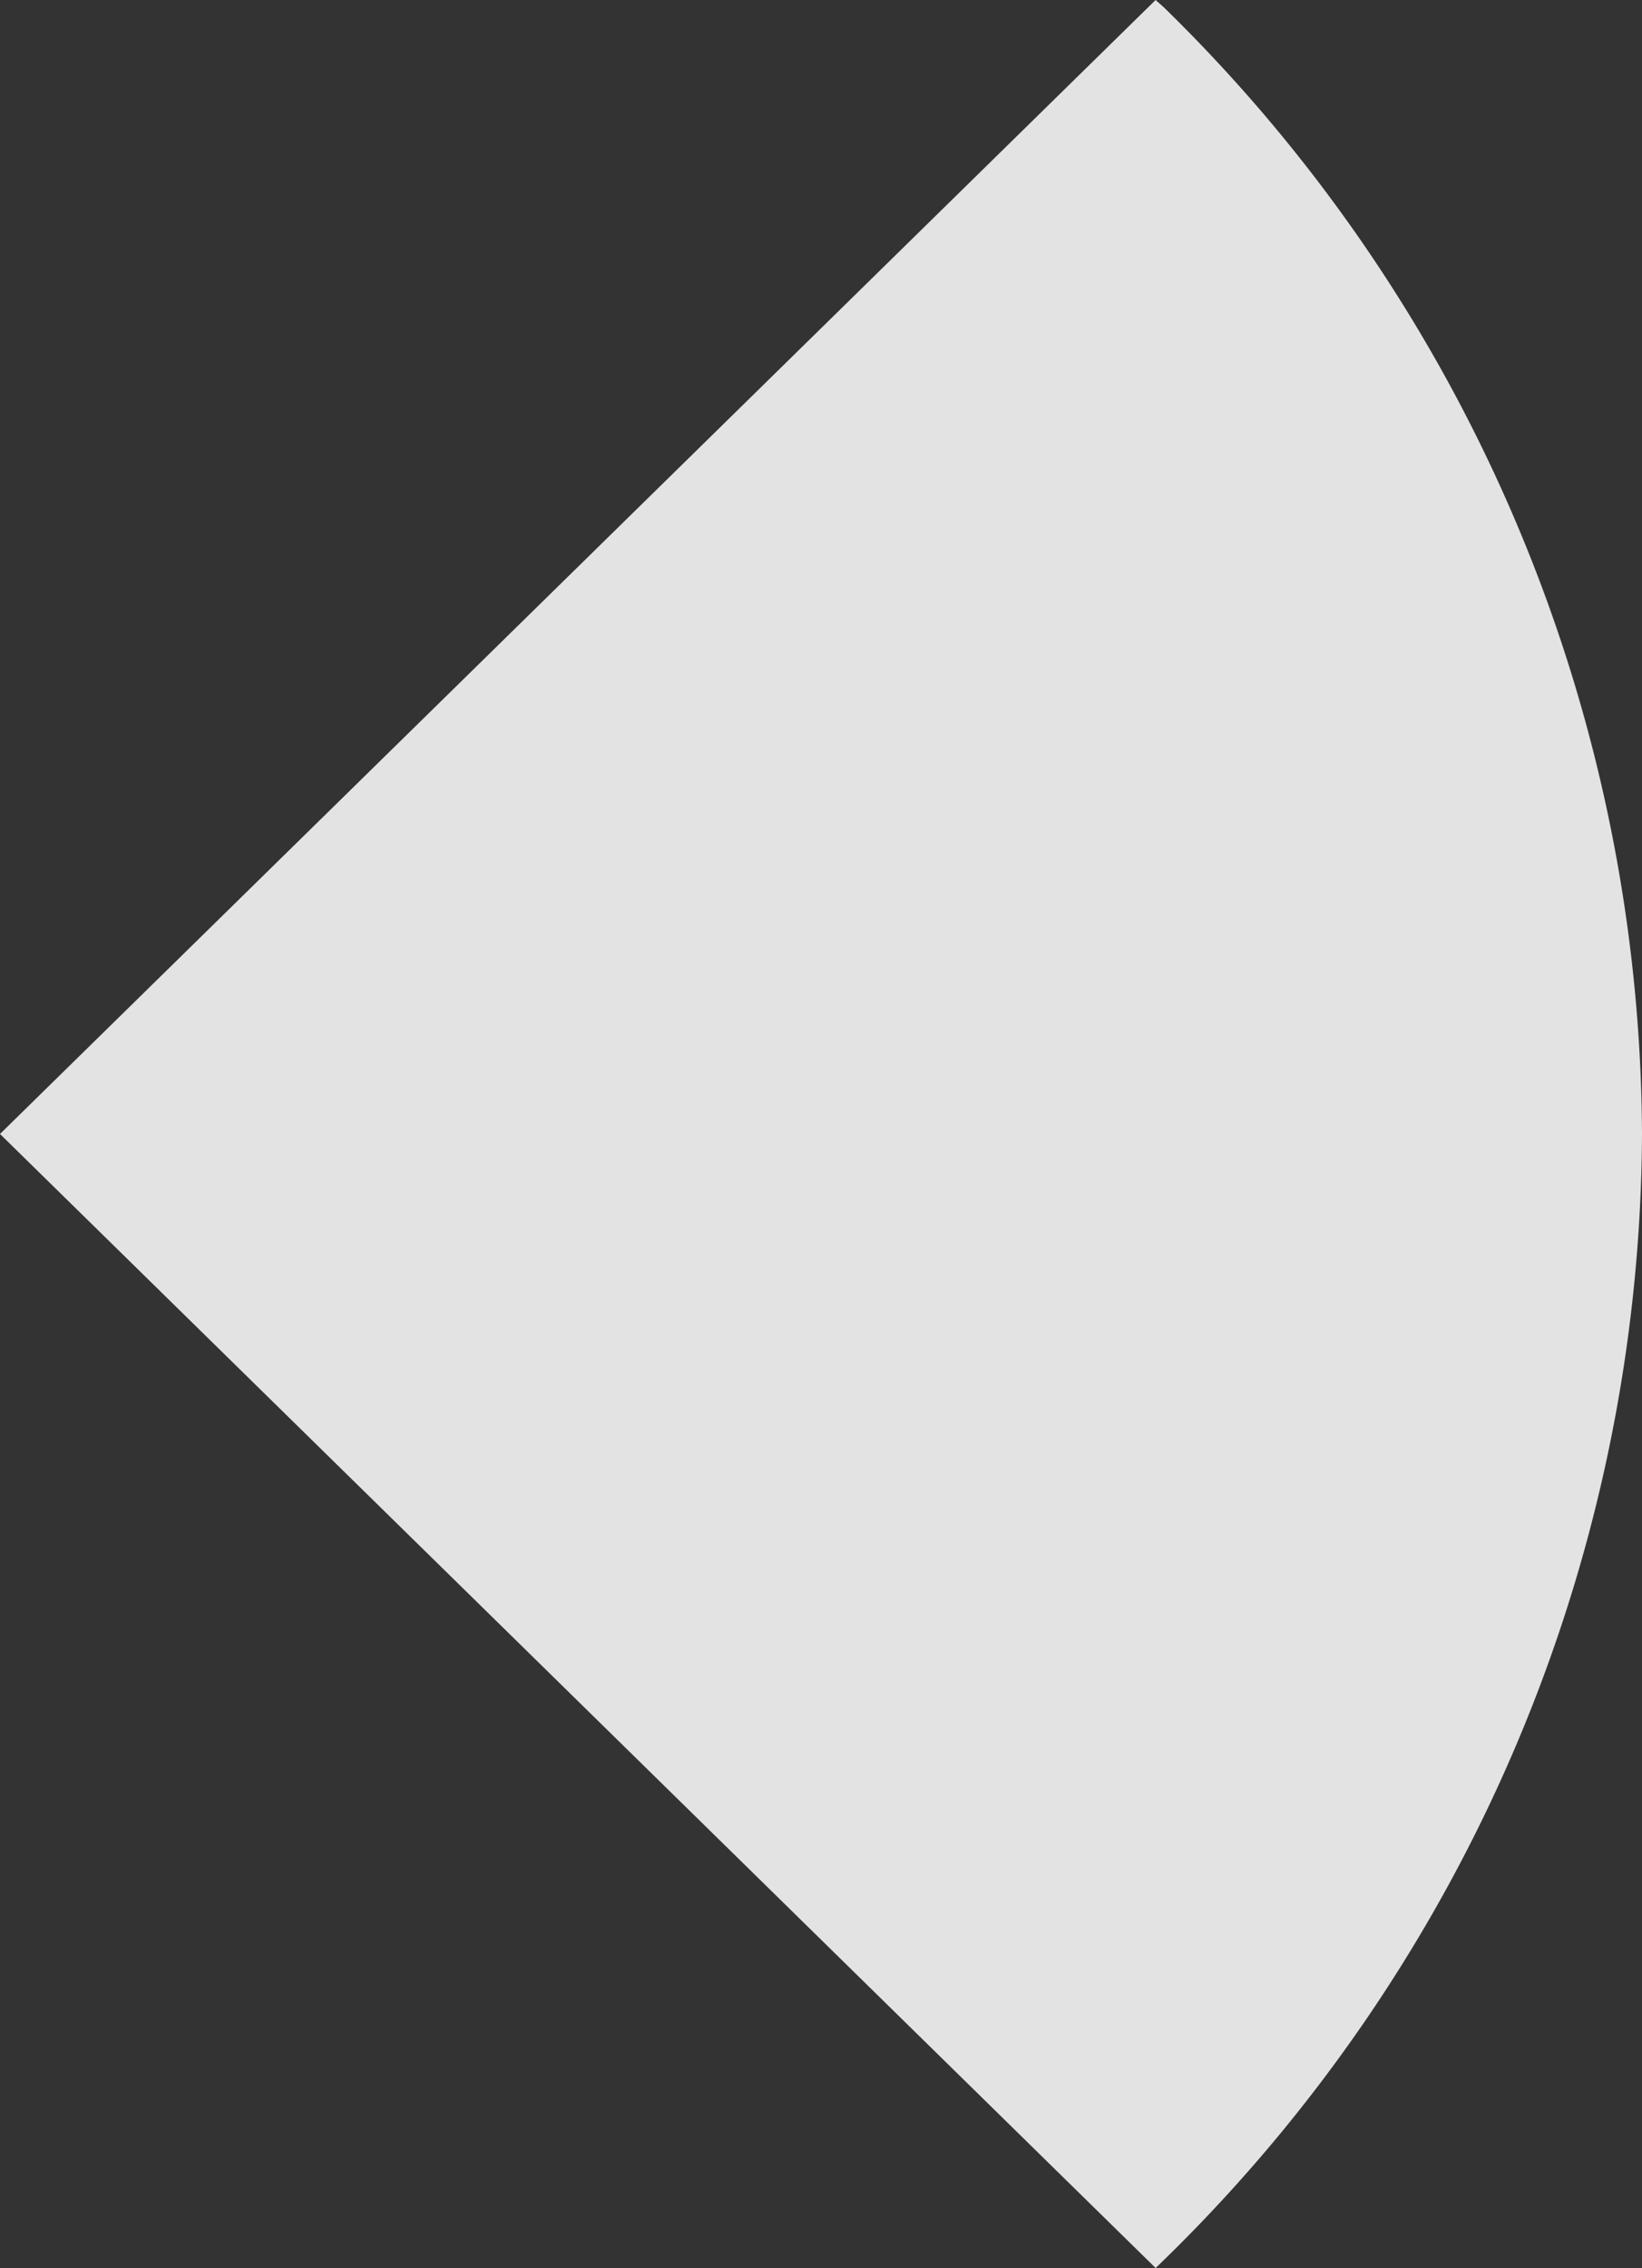 <svg xmlns="http://www.w3.org/2000/svg" width="42.39" height="58.549" viewBox="0 0 42.39 58.549">
    <rect x="0" y="0" width="42.39" height="58.549" fill="#333333" stroke="none"/>
    <defs>
        <style>.a{opacity:0.86;}.b{fill:#fff;}</style>
    </defs>
    <g class="a" transform="translate(0 58.549) rotate(-90)">
        <path class="b" d="M.2,30.041A40.841,40.841,0,0,0,29.275,42.39,40.877,40.877,0,0,0,58.364,30.041l.185-.208L29.275,0,0,29.834Z"/>
    </g>
</svg>